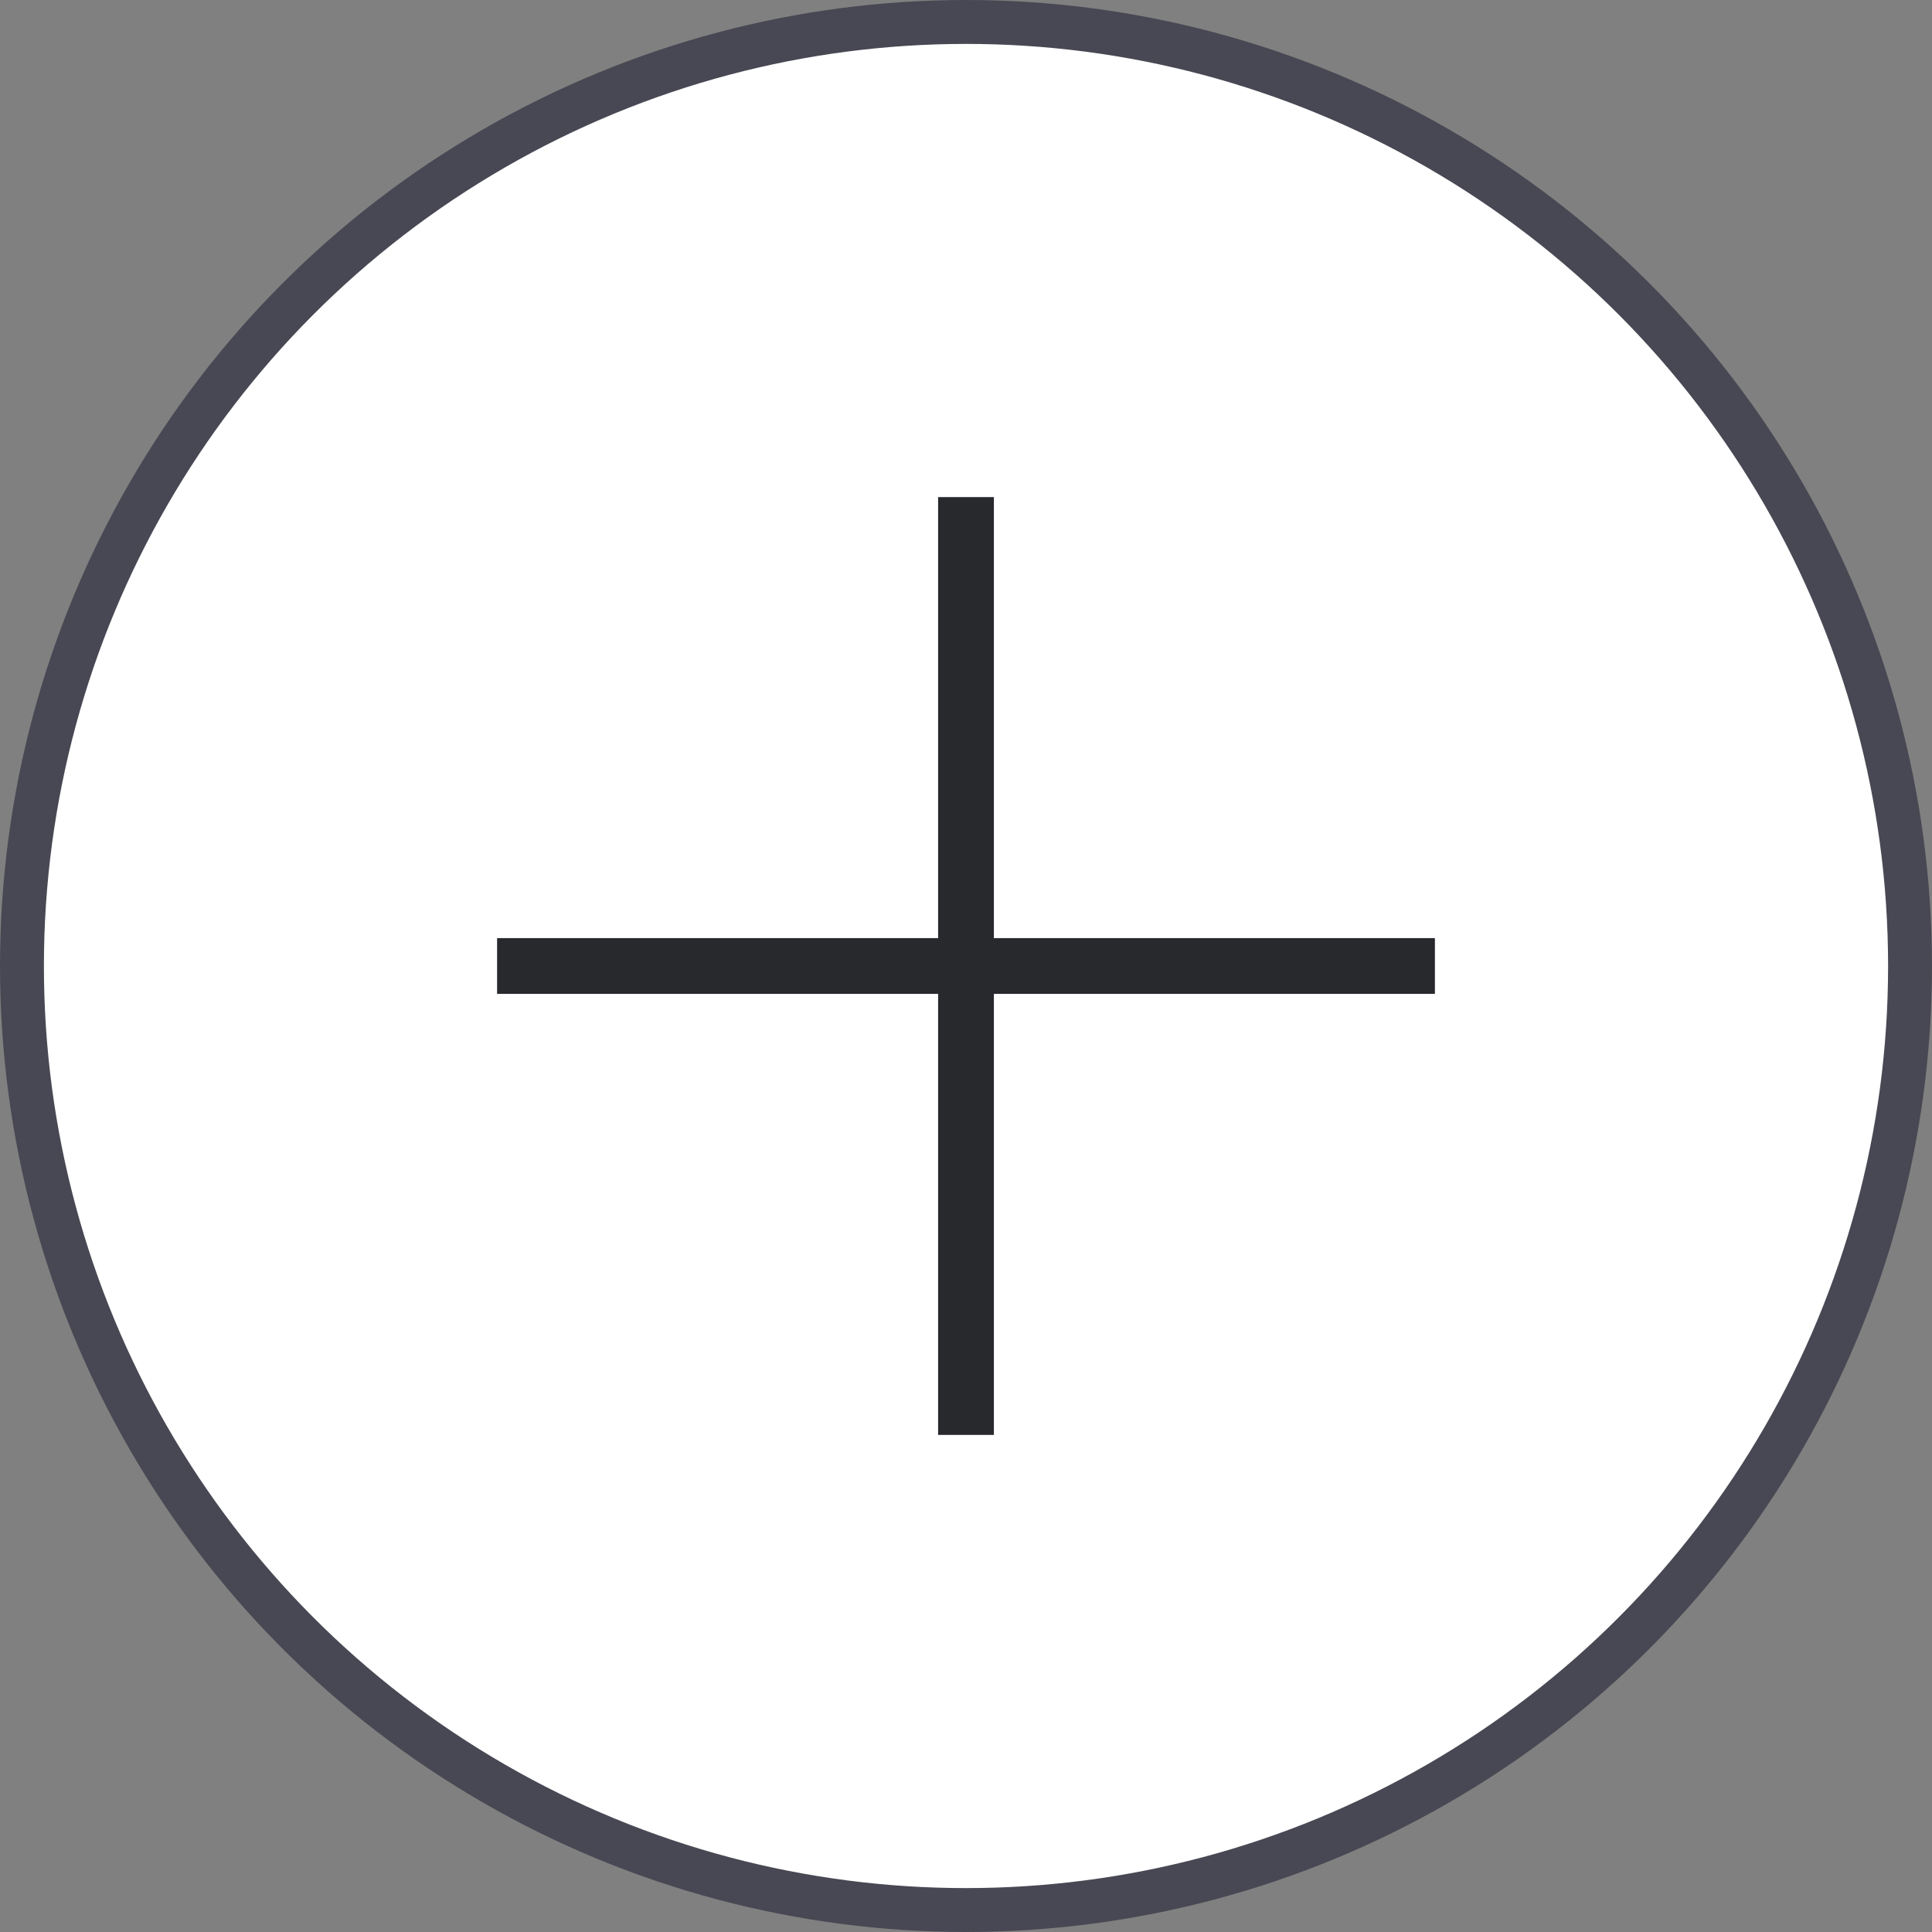 <svg width="44" height="44" viewBox="0 0 44 44" fill="none" xmlns="http://www.w3.org/2000/svg">
<rect x="0" y="0" width="44" height="44" fill="#808080" stroke="none"/>
<circle cx="22" cy="22" r="21.5" fill="white" stroke="#484854"/>
<path d="M22.635 32.679L21.365 32.679L21.365 22.635L11.321 22.635V21.365L21.365 21.365L21.365 11.321L22.635 11.321L22.635 21.365L32.679 21.365V22.635L22.635 22.635L22.635 32.679Z" fill="#28292D"/>
</svg>
